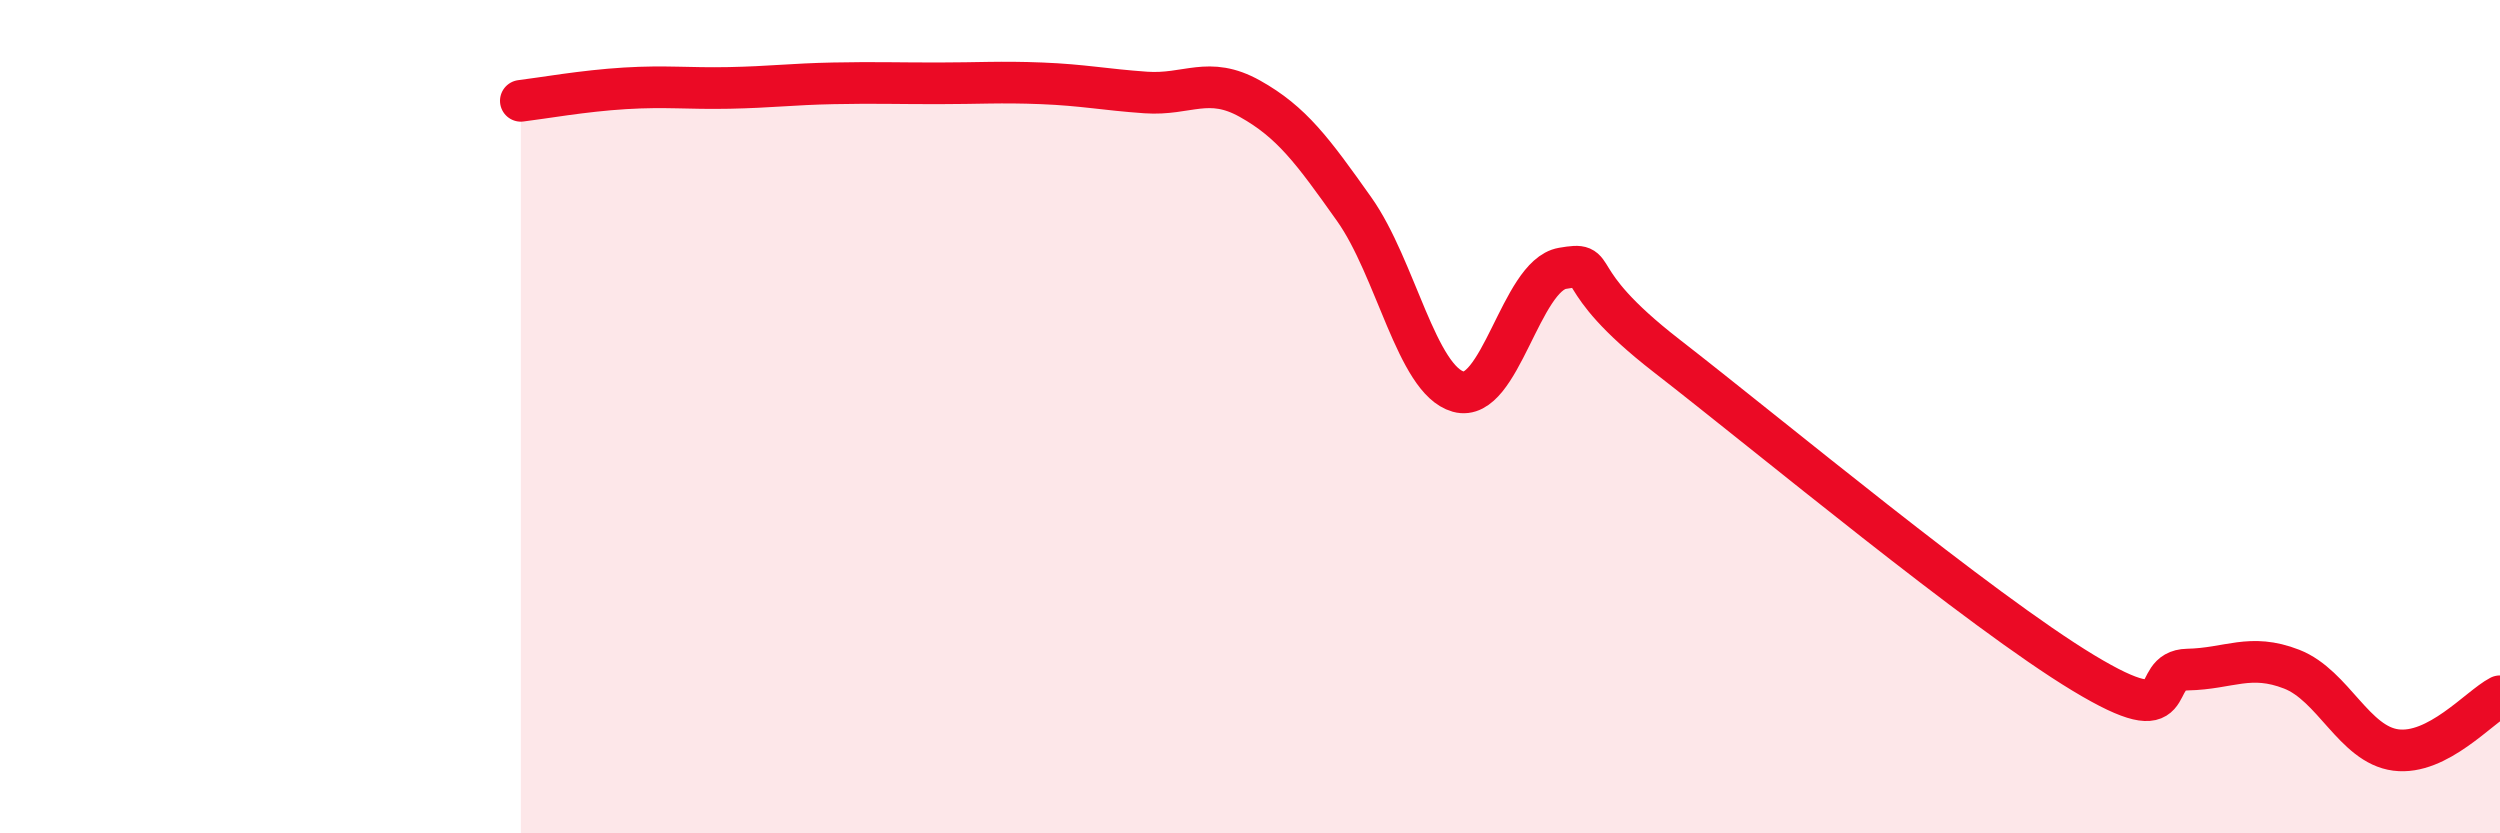 
    <svg width="60" height="20" viewBox="0 0 60 20" xmlns="http://www.w3.org/2000/svg">
      <path
        d="M 12.5,2.42 C 13,2.36 14,2.18 15,2.12 C 16,2.06 16.5,2.13 17.5,2.11 C 18.5,2.09 19,2.02 20,2 C 21,1.98 21.5,2 22.5,2 C 23.5,2 24,1.96 25,2 C 26,2.04 26.5,2.15 27.5,2.22 C 28.5,2.29 29,1.81 30,2.37 C 31,2.93 31.5,3.61 32.5,5.02 C 33.5,6.43 34,9.12 35,9.4 C 36,9.68 36.5,6.61 37.5,6.44 C 38.5,6.27 37.5,6.6 40,8.54 C 42.5,10.48 47.5,14.64 50,16.15 C 52.5,17.66 51.5,16.09 52.5,16.07 C 53.5,16.05 54,15.67 55,16.06 C 56,16.45 56.5,17.87 57.5,18 C 58.5,18.13 59.5,16.97 60,16.71L60 20L12.5 20Z"
        fill="#EB0A25"
        opacity="0.1"
        stroke-linecap="round"
        stroke-linejoin="round"
      />
      <path
        d="M 12.5,2.42 C 13,2.36 14,2.18 15,2.12 C 16,2.06 16.5,2.13 17.5,2.11 C 18.5,2.09 19,2.02 20,2 C 21,1.98 21.5,2 22.5,2 C 23.5,2 24,1.96 25,2 C 26,2.04 26.5,2.15 27.5,2.22 C 28.5,2.29 29,1.81 30,2.37 C 31,2.93 31.5,3.61 32.5,5.02 C 33.5,6.43 34,9.12 35,9.4 C 36,9.68 36.5,6.61 37.5,6.44 C 38.5,6.27 37.5,6.6 40,8.54 C 42.5,10.48 47.5,14.64 50,16.15 C 52.5,17.66 51.5,16.09 52.5,16.07 C 53.5,16.05 54,15.67 55,16.06 C 56,16.45 56.5,17.87 57.5,18 C 58.5,18.13 59.5,16.97 60,16.71"
        stroke="#EB0A25"
        stroke-width="1"
        fill="none"
        stroke-linecap="round"
        stroke-linejoin="round"
      />
    </svg>
  